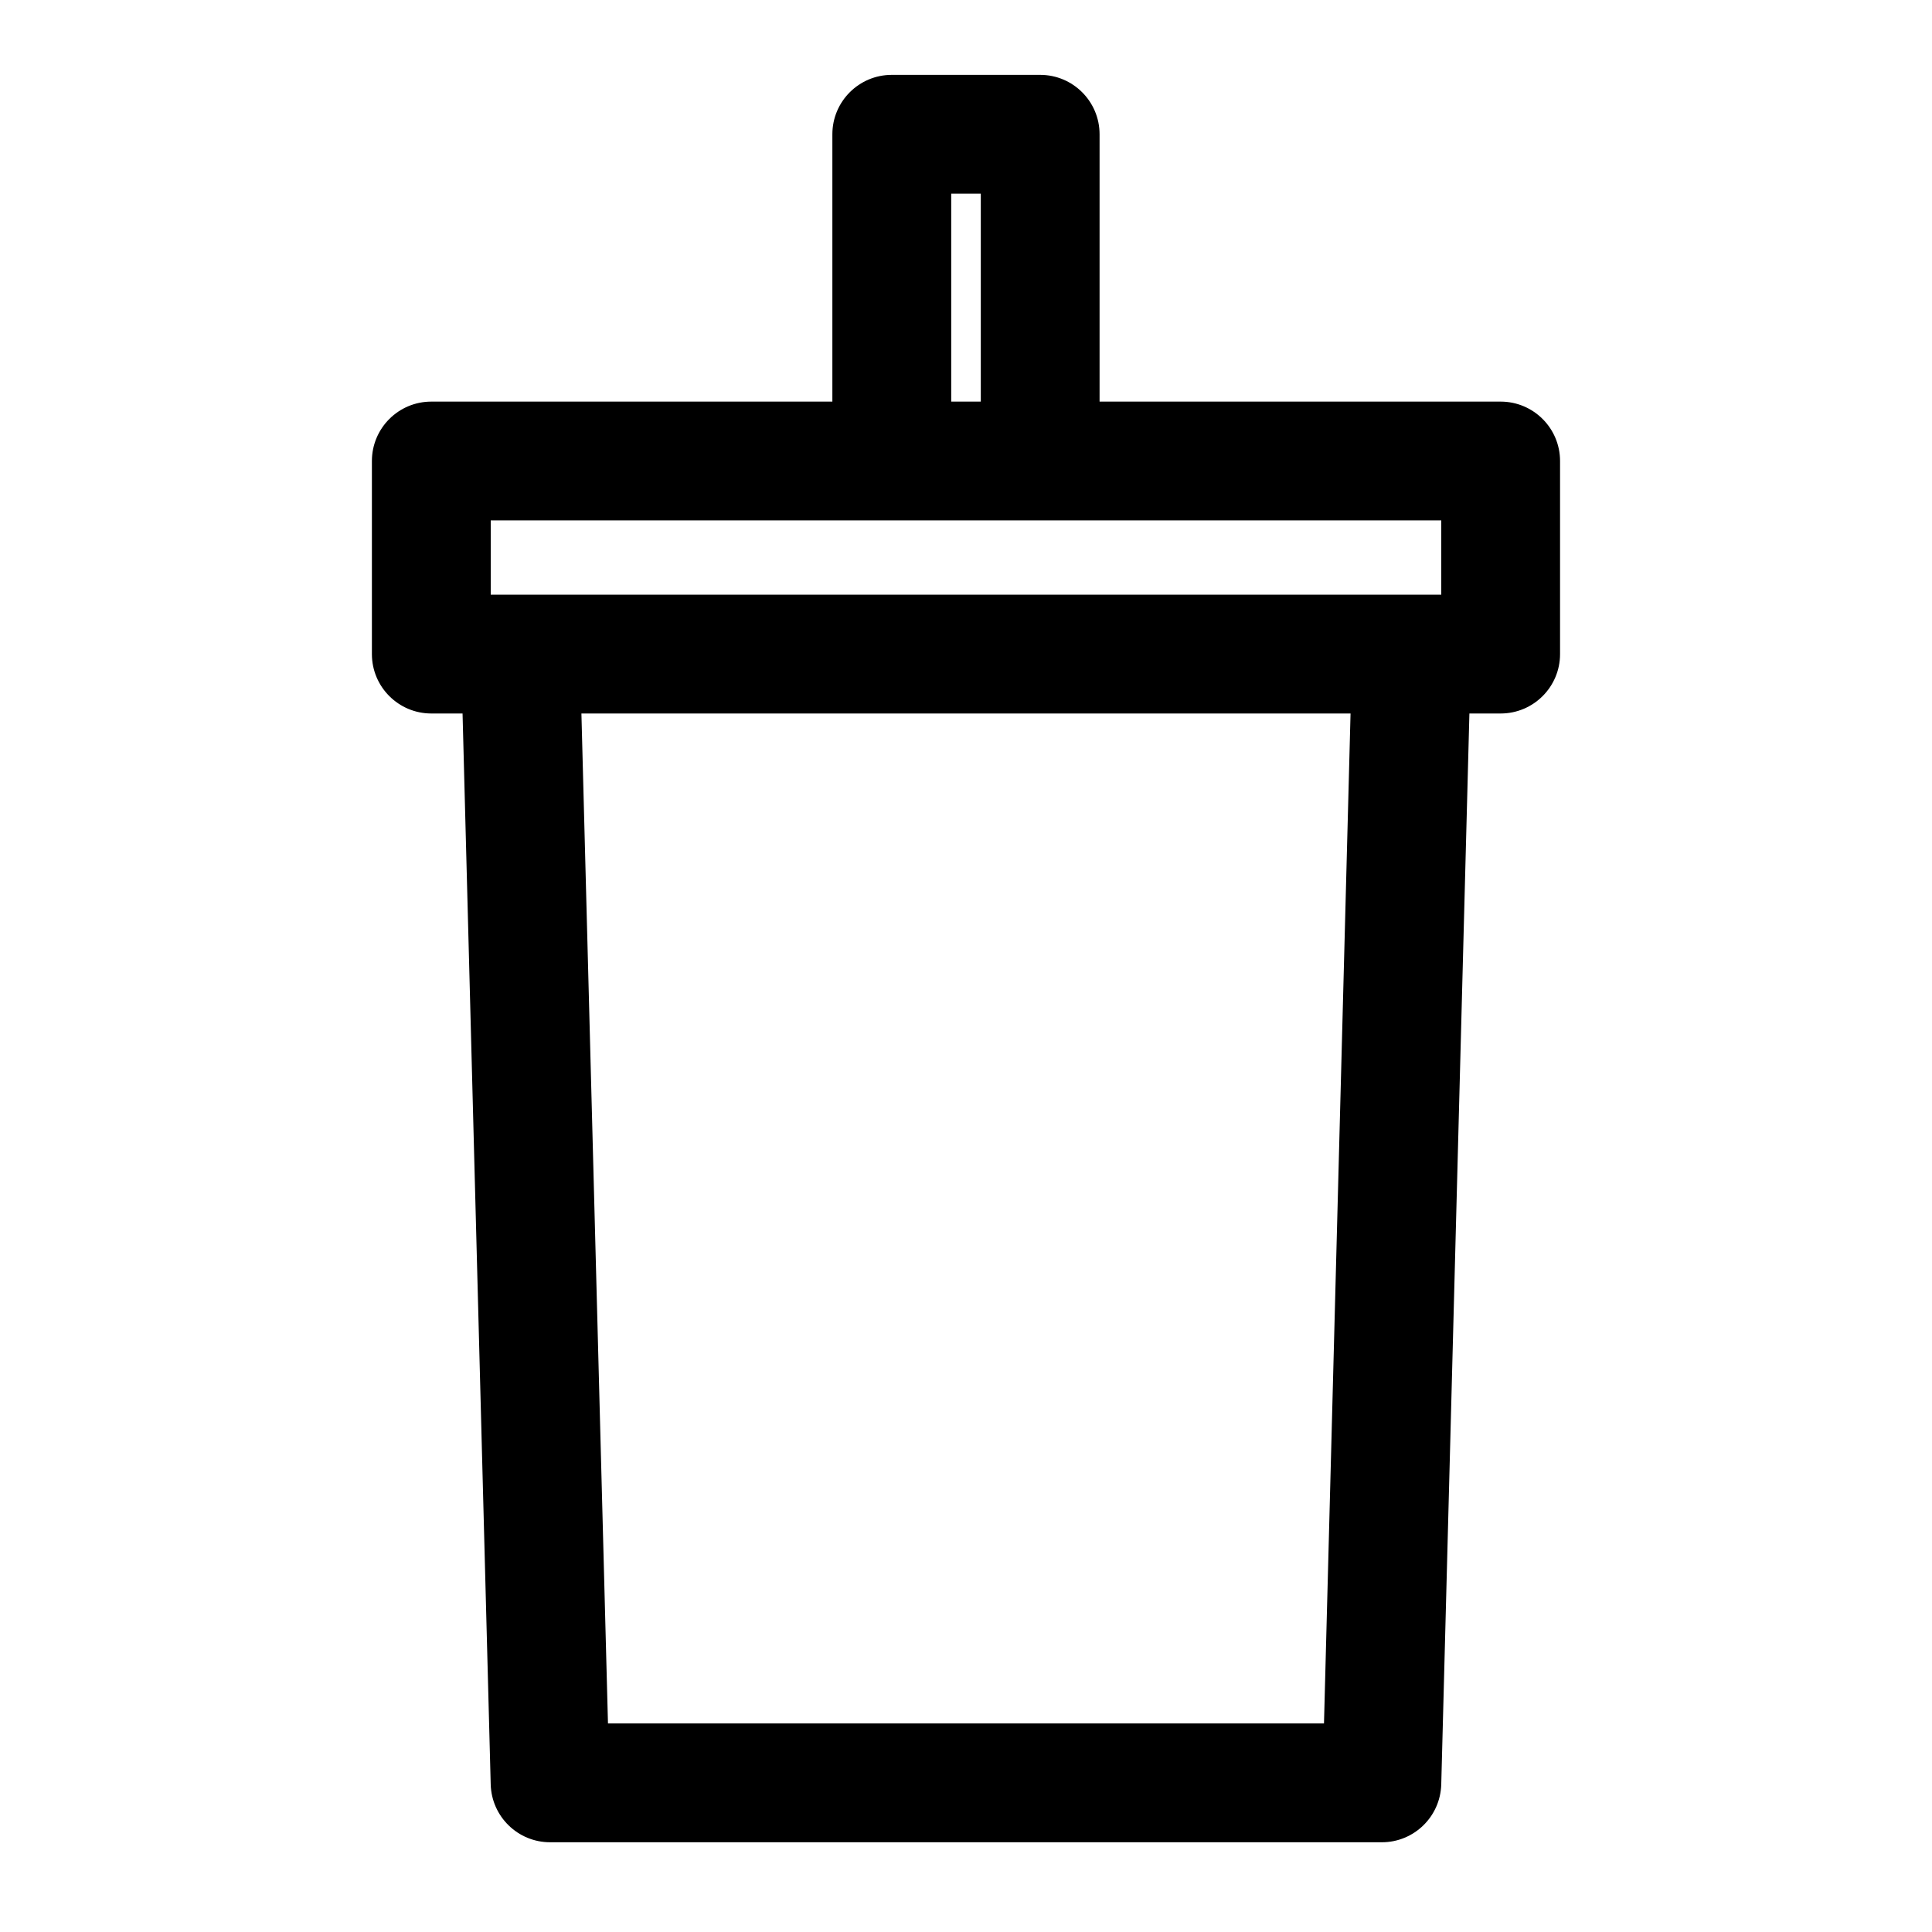<?xml version="1.0" encoding="UTF-8"?>
<!-- Uploaded to: ICON Repo, www.svgrepo.com, Generator: ICON Repo Mixer Tools -->
<svg fill="#000000" width="800px" height="800px" version="1.1" viewBox="144 144 512 512" xmlns="http://www.w3.org/2000/svg">
 <path d="m364.59 250.43h-106.29c-8.691 0-15.742 7.055-15.742 15.742v51.168c0 8.691 7.055 15.742 15.742 15.742h8.281l7.461 283.8c0.234 8.535 7.211 15.336 15.742 15.336h220.42c8.535 0 15.508-6.801 15.742-15.336l7.461-283.8h8.281c8.691 0 15.742-7.055 15.742-15.742v-51.168c0-8.691-7.055-15.742-15.742-15.742h-106.29v-70.848c0-8.691-7.055-15.742-15.742-15.742h-39.328c-8.691 0-15.742 7.055-15.742 15.742v70.848zm137.32 82.656-7.039 267.65h-189.75l-7.039-267.65zm-121.59-51.168h-106.27v19.68h251.9v-19.68h-145.63zm23.602-31.488h-7.84v-55.105h7.84z" fill-rule="evenodd"/>
</svg>